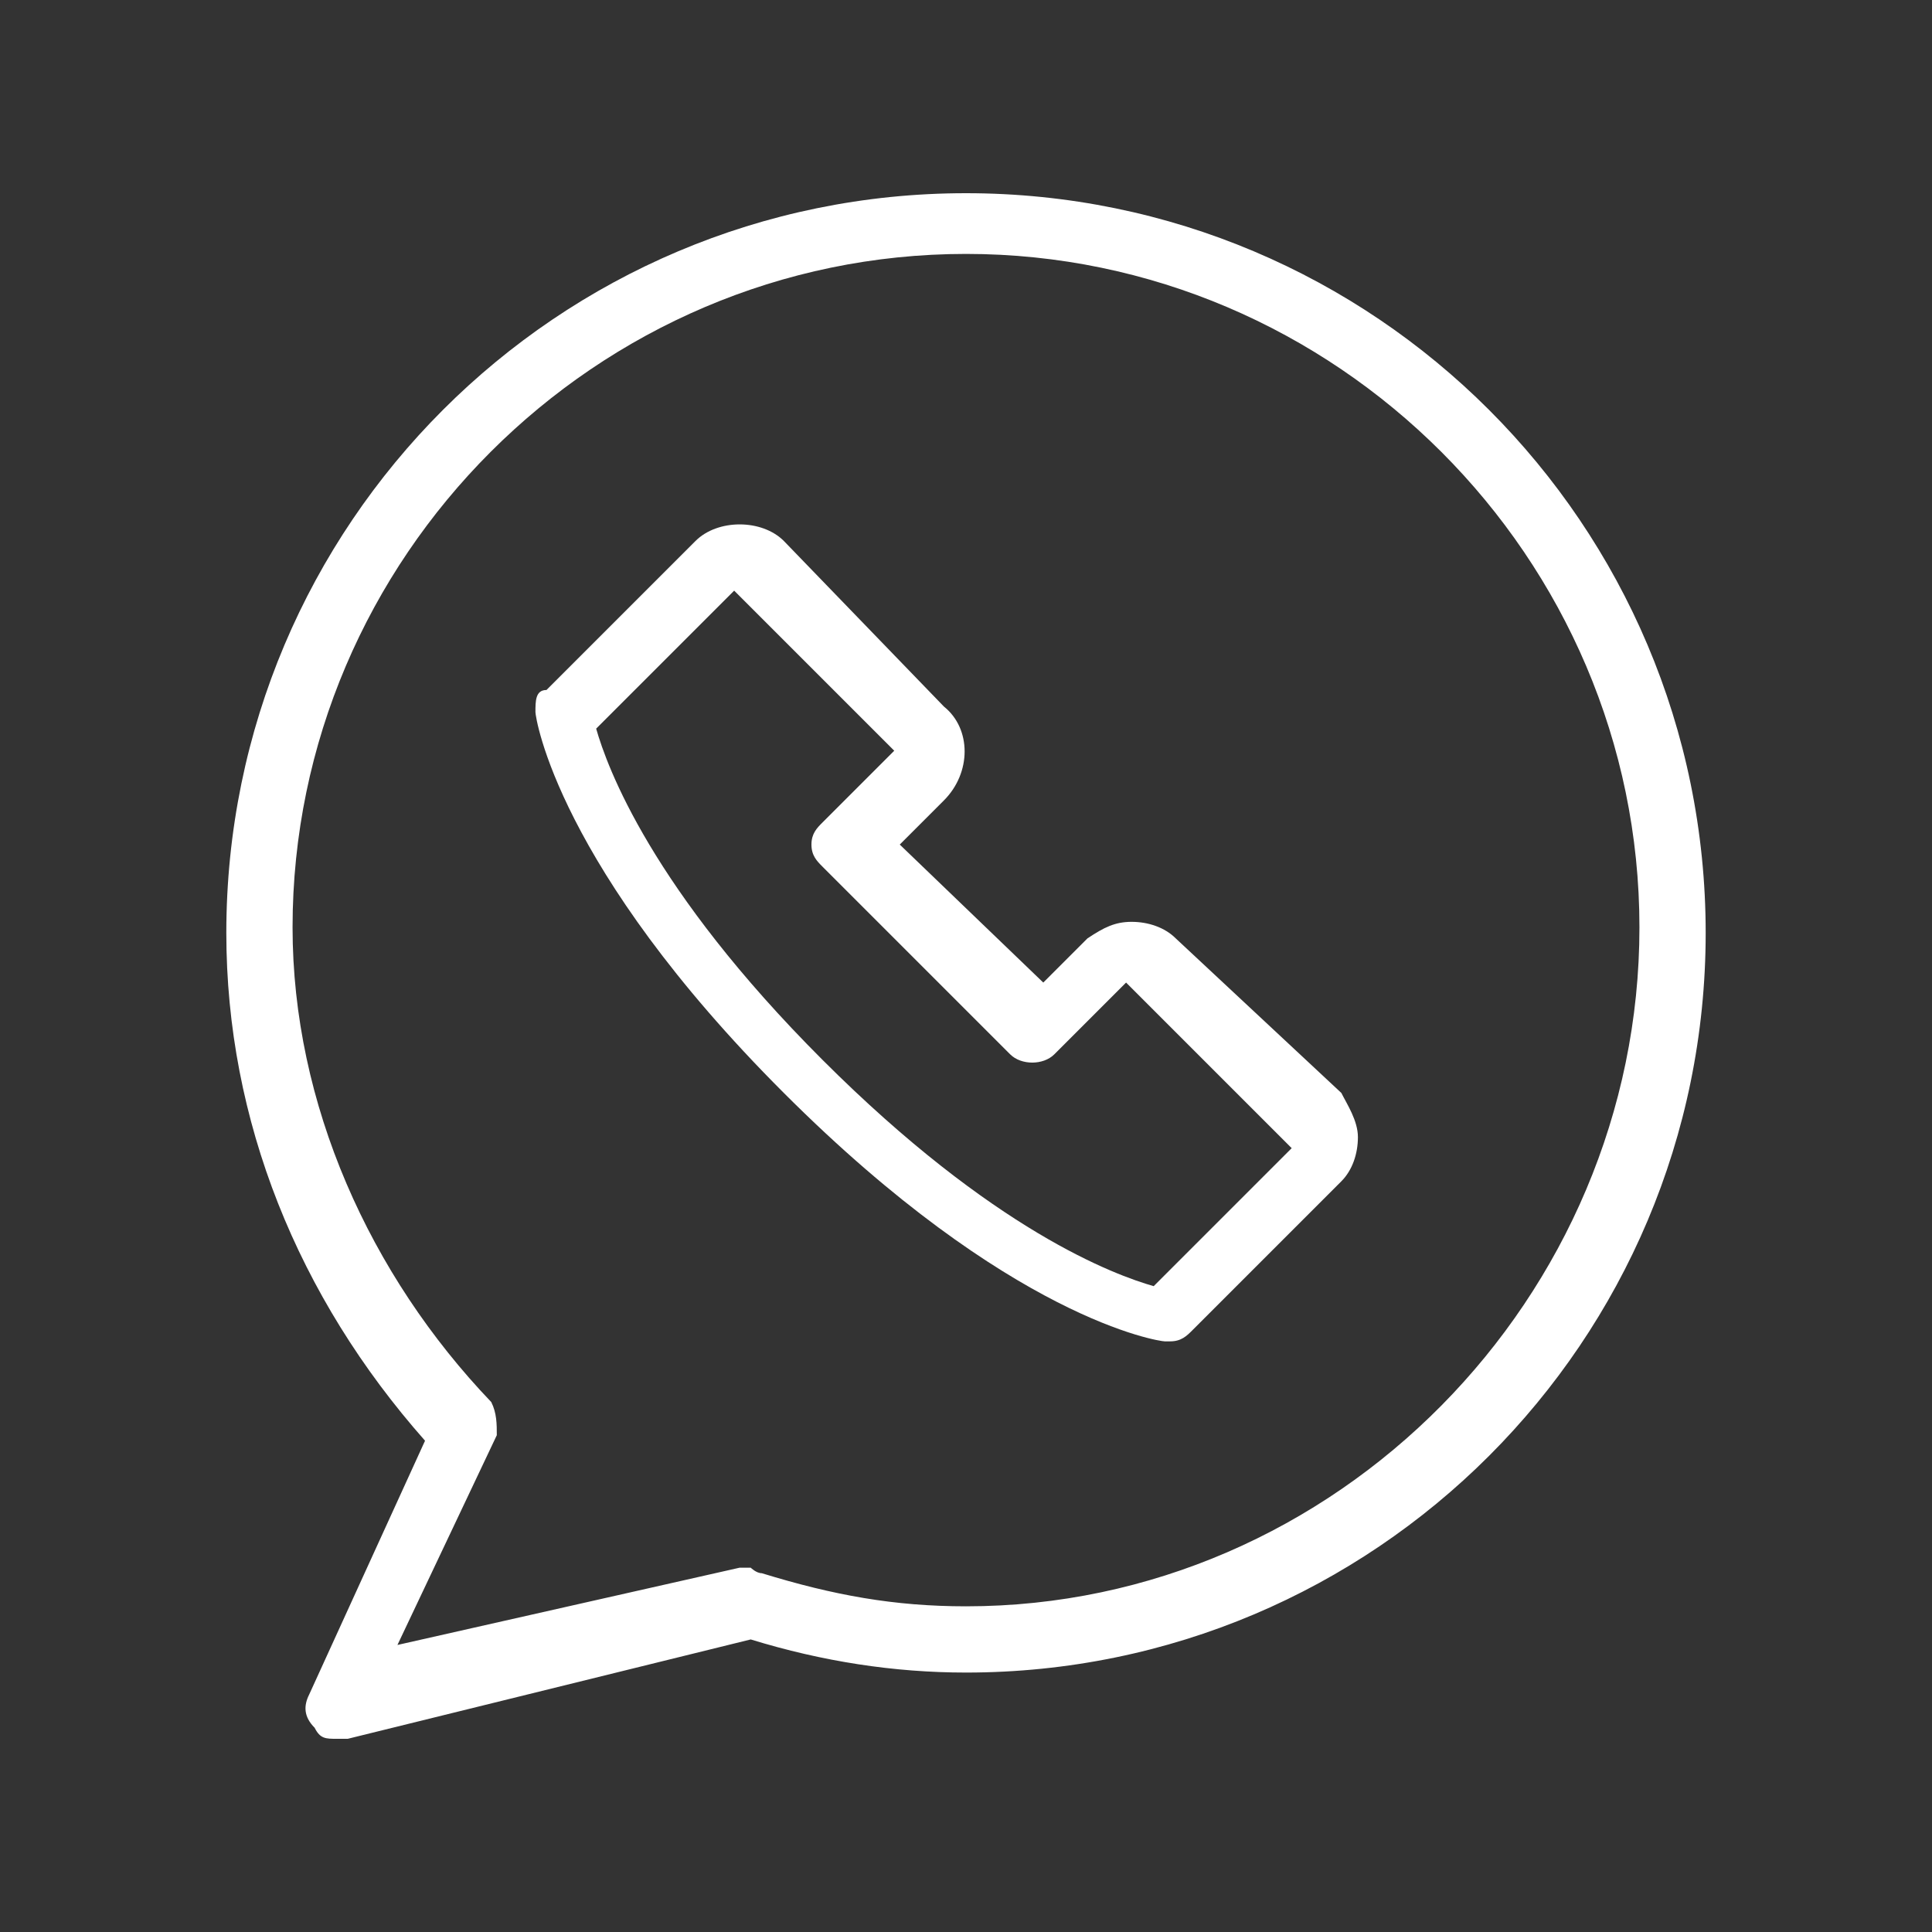<?xml version="1.0" encoding="UTF-8"?> <!-- Generator: Adobe Illustrator 24.3.0, SVG Export Plug-In . SVG Version: 6.00 Build 0) --> <svg xmlns="http://www.w3.org/2000/svg" xmlns:xlink="http://www.w3.org/1999/xlink" id="Layer_1" x="0px" y="0px" viewBox="0 0 35 35" style="enable-background:new 0 0 35 35;" xml:space="preserve"><rect x="0" y="0" width="35" height="35" fill="#333333" stroke="none"/> <style type="text/css"> .st0{fill:#FFFFFF;} </style> <g> <g> <g> <path class="st0" d="M17.5,3.5c-7.4,0-13.4,6-13.4,13.4c0,3.4,1.3,6.6,3.6,9.2l-2.1,4.6c-0.1,0.2-0.1,0.4,0.1,0.6 c0.1,0.2,0.2,0.2,0.4,0.2c0.1,0,0.1,0,0.2,0l7.3-1.8c1.3,0.4,2.6,0.6,3.9,0.6c7.4,0,13.4-6,13.4-13.4S24.9,3.5,17.5,3.5z M17.5,29.1c-1.3,0-2.4-0.2-3.7-0.6c-0.1,0-0.2-0.1-0.2-0.1l0,0c-0.1,0-0.1,0-0.2,0l-6.2,1.4l1.8-3.8C9,25.8,9,25.6,8.9,25.4 c-2.2-2.3-3.6-5.4-3.6-8.6c0-6.7,5.5-12.2,12.2-12.2s12.2,5.5,12.2,12.2S24.2,29.1,17.5,29.1L17.5,29.1z"></path> <path class="st0" d="M21.3,17L21.3,17c-0.2-0.2-0.5-0.3-0.8-0.3S20,16.8,19.7,17l-0.8,0.8l-2.6-2.5l0.8-0.8 c0.5-0.5,0.5-1.3,0-1.7l-2.9-3c-0.2-0.2-0.5-0.3-0.8-0.3s-0.6,0.1-0.8,0.3l-2.7,2.7c-0.2,0-0.2,0.2-0.2,0.4 c0,0.1,0.4,2.8,4.5,6.9s6.8,4.5,6.9,4.5h0.1c0.2,0,0.3-0.1,0.4-0.2l2.7-2.7c0.2-0.2,0.3-0.5,0.3-0.8s-0.2-0.6-0.3-0.8L21.3,17z M23.4,20.8l-2.5,2.5c-0.7-0.2-2.9-1-6-4.1s-3.9-5.3-4.1-6l2.5-2.5l2.9,2.9l-1.3,1.3c-0.1,0.1-0.2,0.2-0.2,0.4s0.1,0.3,0.2,0.4 l3.4,3.4c0.2,0.2,0.6,0.2,0.8,0l1.3-1.3l0,0L23.4,20.8L23.4,20.8L23.4,20.8L23.4,20.8z"></path> </g> </g> </g> </svg> 